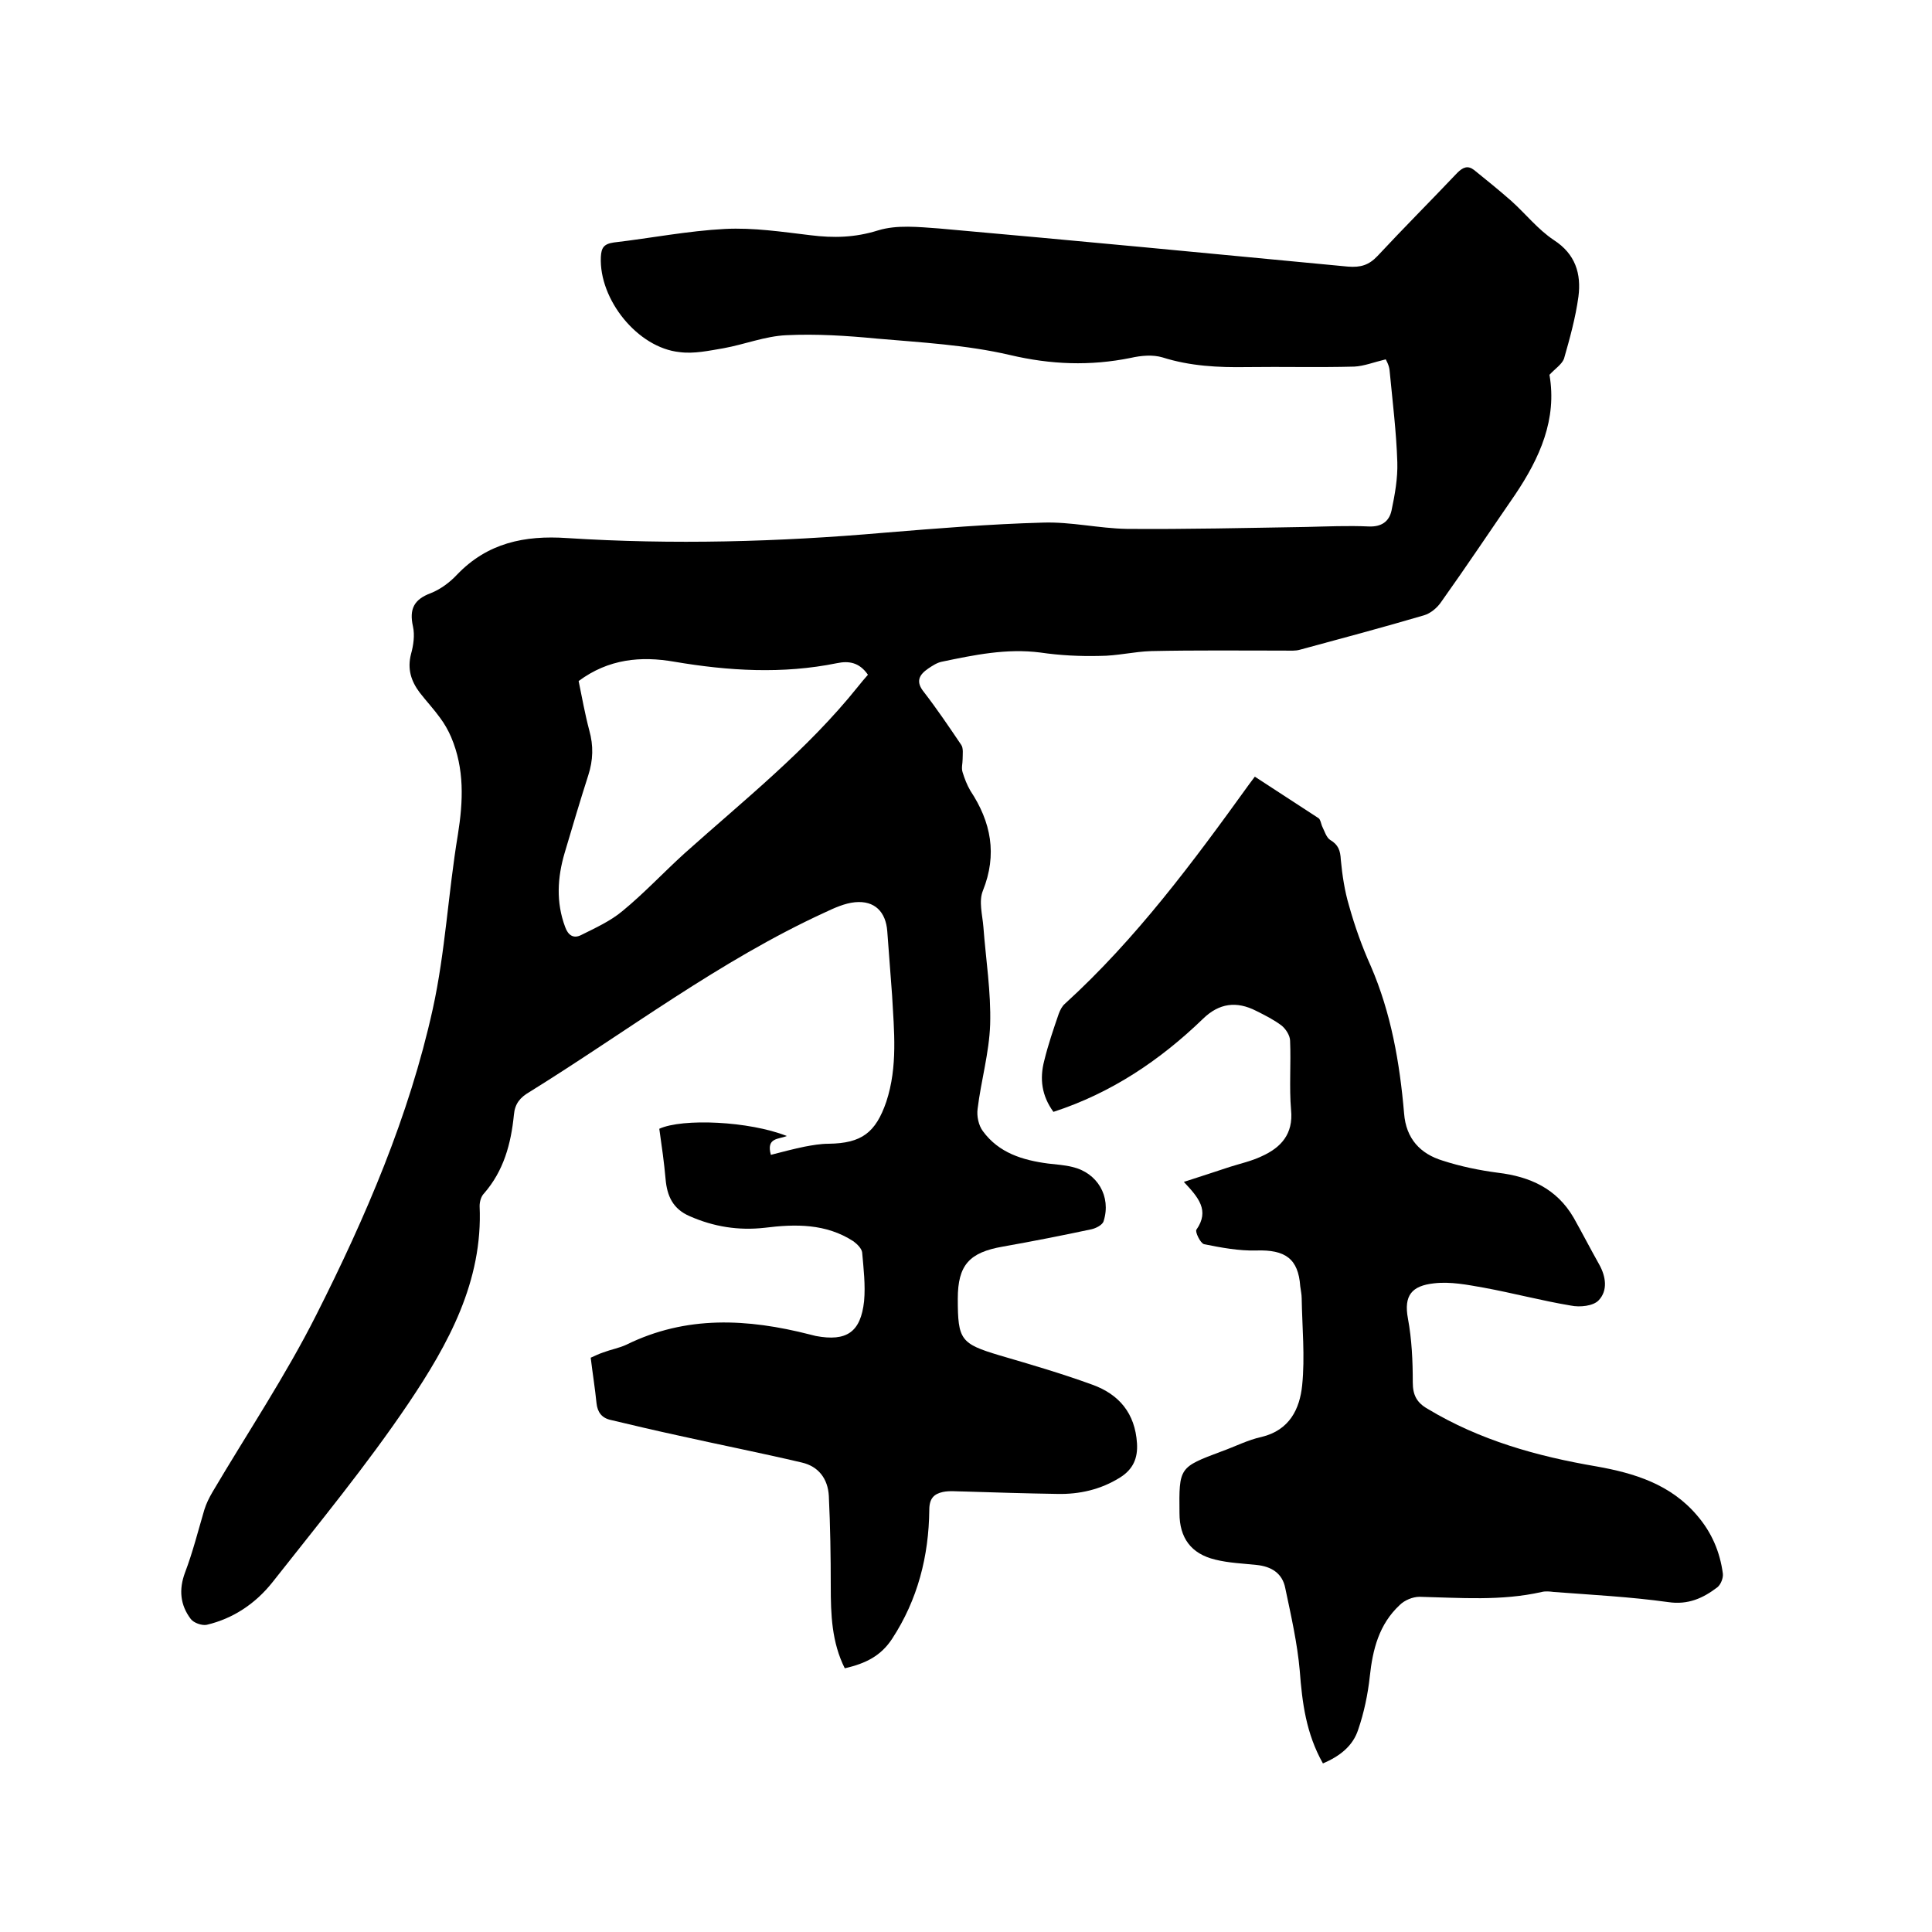 <svg enable-background="new 0 0 400 400" viewBox="0 0 400 400" xmlns="http://www.w3.org/2000/svg"><path d="m320.8 77.6c1.6 9.2-2 17.2-7.1 24.8-5.1 7.4-10.1 14.9-15.3 22.2-.8 1.2-2.2 2.4-3.6 2.8-8.5 2.5-17.1 4.8-25.6 7.1-1 .3-2.1.2-3.2.2-9.2 0-18.4-.1-27.6.1-3.6.1-7.1 1-10.7 1-4.1.1-8.2-.1-12.3-.7-7-.9-13.7.5-20.4 1.9-1 .2-1.9.8-2.8 1.4-1.9 1.3-2.7 2.7-.9 4.9 2.7 3.5 5.2 7.2 7.7 10.9.5.7.3 2 .3 3 0 .9-.3 1.8 0 2.7.4 1.3.9 2.6 1.6 3.8 4.3 6.5 5.6 13.2 2.6 20.7-.9 2.2-.1 5 .1 7.5.5 6.7 1.6 13.5 1.4 20.2-.2 5.9-1.9 11.7-2.6 17.5-.2 1.5.2 3.4 1.1 4.6 3.3 4.5 8.2 6 13.5 6.7 1.7.2 3.4.3 5 .7 5.2 1.2 8.1 6.1 6.5 11.2-.2.8-1.6 1.5-2.5 1.7-6.1 1.3-12.2 2.5-18.4 3.6-6.9 1.2-9.3 3.8-9.3 10.8 0 8.5.6 9.3 8.6 11.7 6.5 1.9 13 3.8 19.3 6.1 5.5 2 8.8 5.9 9.2 12.1.2 3.1-.8 5.4-3.5 7.1-4 2.5-8.4 3.5-13 3.4-6.4-.1-12.9-.3-19.3-.5-1.5 0-3-.2-4.4.1-1.8.4-2.8 1.3-2.8 3.7-.1 9.6-2.4 18.6-7.7 26.7-2.3 3.5-5.4 5.1-9.8 6.1-2.7-5.4-2.9-11.1-2.9-17 0-6.2-.1-12.4-.4-18.7-.2-3.5-2.1-6.1-5.6-6.9-8.5-2-17.1-3.7-25.6-5.6-4.6-1-9.3-2.1-13.9-3.2-1.9-.4-2.8-1.6-3-3.5-.3-3-.8-6.1-1.2-9.4.9-.4 1.7-.8 2.6-1.1 1.6-.6 3.3-.9 4.8-1.6 12.4-6.1 25.1-5.4 38-2.1l1.2.3c6.4 1.2 9.3-.8 10-7.2.3-3.3-.1-6.7-.4-10.1-.1-.8-1-1.7-1.8-2.3-5.7-3.7-12-3.6-18.4-2.8-5.4.6-10.5-.2-15.5-2.4-3.5-1.5-4.7-4.2-5-7.7-.3-3.4-.8-6.9-1.3-10.4 4.8-2.2 18.6-1.6 26.4 1.5-1.7.7-4.3.3-3.3 3.9 2.3-.6 4.6-1.2 7-1.7 1.6-.3 3.3-.6 5-.6 6.8-.1 9.7-2.3 11.9-8.7 2.4-7.3 1.6-14.7 1.2-22-.3-4.4-.7-8.9-1-13.3-.3-4-2.6-6.4-6.7-6-2.1.2-4.3 1.2-6.2 2.1-21.8 10-40.9 24.6-61.2 37.2-1.9 1.1-3 2.4-3.2 4.7-.6 6-2.1 11.6-6.2 16.3-.6.6-.9 1.7-.9 2.6.7 15.6-6.5 28.6-14.7 40.8-8.7 12.9-18.6 24.9-28.2 37.1-3.5 4.4-8.1 7.5-13.6 8.8-1 .2-2.7-.4-3.3-1.2-2.2-2.9-2.5-6.1-1.2-9.6 1.6-4.2 2.7-8.6 4-13 .4-1.3 1-2.5 1.7-3.7 7.2-12.2 15.1-24 21.5-36.7 10.2-20.2 19.2-41.1 24.1-63.3 2.6-11.8 3.2-24.1 5.2-36.1 1.1-6.9 1.4-13.6-1.4-20.2-.6-1.4-1.4-2.8-2.3-4-1.3-1.8-2.8-3.4-4.2-5.2-1.8-2.4-2.6-4.9-1.8-8 .5-1.8.8-3.9.4-5.7-.8-3.6.2-5.6 3.7-6.9 2-.8 3.9-2.2 5.4-3.8 6.3-6.6 14-8.2 22.8-7.6 21.9 1.4 43.8.8 65.6-1.1 11-.9 21.9-1.8 32.9-2.1 5.8-.2 11.6 1.2 17.4 1.3 12.4.1 24.7-.2 37.1-.4 4.3-.1 8.7-.3 13-.1 2.6.1 4.2-1 4.7-3.3.7-3.3 1.3-6.7 1.2-10-.2-6.3-1-12.7-1.6-19-.1-1.1-.7-2.1-.8-2.3-2.5.6-4.5 1.4-6.5 1.5-7.4.2-14.8 0-22.2.1-6 .1-11.8-.2-17.5-2-2-.6-4.4-.4-6.6.1-8.4 1.7-16.5 1.4-25-.6-9-2.1-18.4-2.6-27.6-3.4-6.2-.6-12.5-1-18.7-.7-4.4.2-8.6 1.9-13 2.7-3 .5-6.1 1.2-9.1.8-8.7-.9-16.7-10.9-16.3-19.7.1-1.9.6-2.7 2.7-3 7.7-.9 15.3-2.4 23-2.8 5.9-.3 11.8.6 17.7 1.3 4.8.6 9.2.5 14-1 3.9-1.2 8.4-.7 12.6-.4 28.2 2.5 56.4 5.2 84.7 7.9 2.6.2 4.3-.3 6.1-2.2 5.4-5.8 11-11.4 16.5-17.2 1.2-1.2 2.2-1.6 3.5-.6 2.6 2.1 5.2 4.2 7.7 6.4 3 2.7 5.5 5.9 8.8 8.1 4.5 2.9 5.7 7 5.1 11.7-.6 4.4-1.8 8.7-3 12.9-.5 1.2-1.8 2-3 3.3zm-201 63.4c.7 3.4 1.3 6.8 2.2 10.2.9 3.2.8 6.2-.2 9.3-1.7 5.3-3.3 10.7-4.9 16.1-1.5 5.1-1.8 10.2.1 15.3.6 1.7 1.7 2.5 3.3 1.7 3-1.5 6.1-2.9 8.6-5 4.5-3.7 8.5-8 12.8-11.9 12.4-11.1 25.4-21.4 35.9-34.5.7-.9 1.4-1.7 2.1-2.5-1.8-2.6-4-2.9-6.4-2.4-11.3 2.3-22.5 1.6-33.7-.3-6.9-1.2-13.6-.6-19.8 4z"/><path d="m273.9 365.1c-3.5-6.2-4.3-12.6-4.8-19.2-.5-5.7-1.8-11.4-3-17.1-.6-3.1-2.9-4.5-6-4.8-2.8-.3-5.7-.4-8.5-1.1-5-1.2-7.4-4.5-7.4-9.6-.1-9.5-.1-9.5 8.7-12.8 2.8-1 5.5-2.4 8.3-3 5.8-1.4 7.9-5.8 8.4-10.7.6-5.9 0-12-.1-18 0-.8-.2-1.7-.3-2.5-.4-5.7-3.1-7.6-9.1-7.4-3.6.1-7.3-.6-10.8-1.3-.8-.2-1.9-2.6-1.6-3 2.8-4 .4-6.7-2.6-9.9 3.4-1.1 6.5-2.1 9.5-3.1 2.2-.7 4.5-1.2 6.6-2.2 4-1.8 6.6-4.6 6.1-9.6-.4-4.7 0-9.5-.2-14.3 0-1.1-.9-2.5-1.8-3.2-1.6-1.2-3.4-2.1-5.2-3-4.1-2.1-7.7-1.6-11 1.6-8.9 8.6-19 15.4-31 19.3-2.4-3.3-2.9-6.8-1.9-10.6.8-3.3 1.9-6.5 3-9.7.3-.8.7-1.6 1.3-2.1 14.7-13.4 26.5-29.3 38.1-45.4.3-.4.6-.8 1.2-1.6 4.4 2.9 8.8 5.7 13.2 8.6.4.3.5 1.1.7 1.6.5 1 .9 2.4 1.7 2.9 1.7 1 2.1 2.2 2.2 4.1.3 3.2.8 6.5 1.7 9.5 1.2 4.3 2.7 8.5 4.5 12.5 4.2 9.7 6 20 6.9 30.5.4 5.3 3.4 8.4 8 9.8 3.7 1.2 7.6 2 11.4 2.5 6.7.8 12.2 3.3 15.7 9.3 1.8 3.2 3.5 6.5 5.3 9.7 1.4 2.5 1.8 5.4-.1 7.4-1.1 1.2-3.9 1.5-5.8 1.1-6-1-12-2.6-18-3.7-3.4-.6-6.9-1.3-10.3-.9-4.6.5-6.3 2.5-5.4 7.3.8 4.3 1 8.8 1 13.2 0 2.6.8 4.2 3.1 5.5 10.8 6.5 22.6 9.8 34.9 11.9 7.9 1.4 15.4 3.7 20.9 10.2 3 3.5 4.7 7.5 5.3 12 .1.9-.4 2.2-1.1 2.8-3 2.3-6.1 3.7-10.2 3.1-7.9-1.1-15.8-1.5-23.7-2.1-.8-.1-1.7-.2-2.5 0-8.4 1.9-16.8 1.2-25.3 1-1.4 0-3.1.7-4.1 1.7-4.3 4-5.6 9.2-6.2 14.8-.4 3.7-1.2 7.5-2.4 11-1.1 3.4-3.8 5.5-7.3 7z"/></svg>